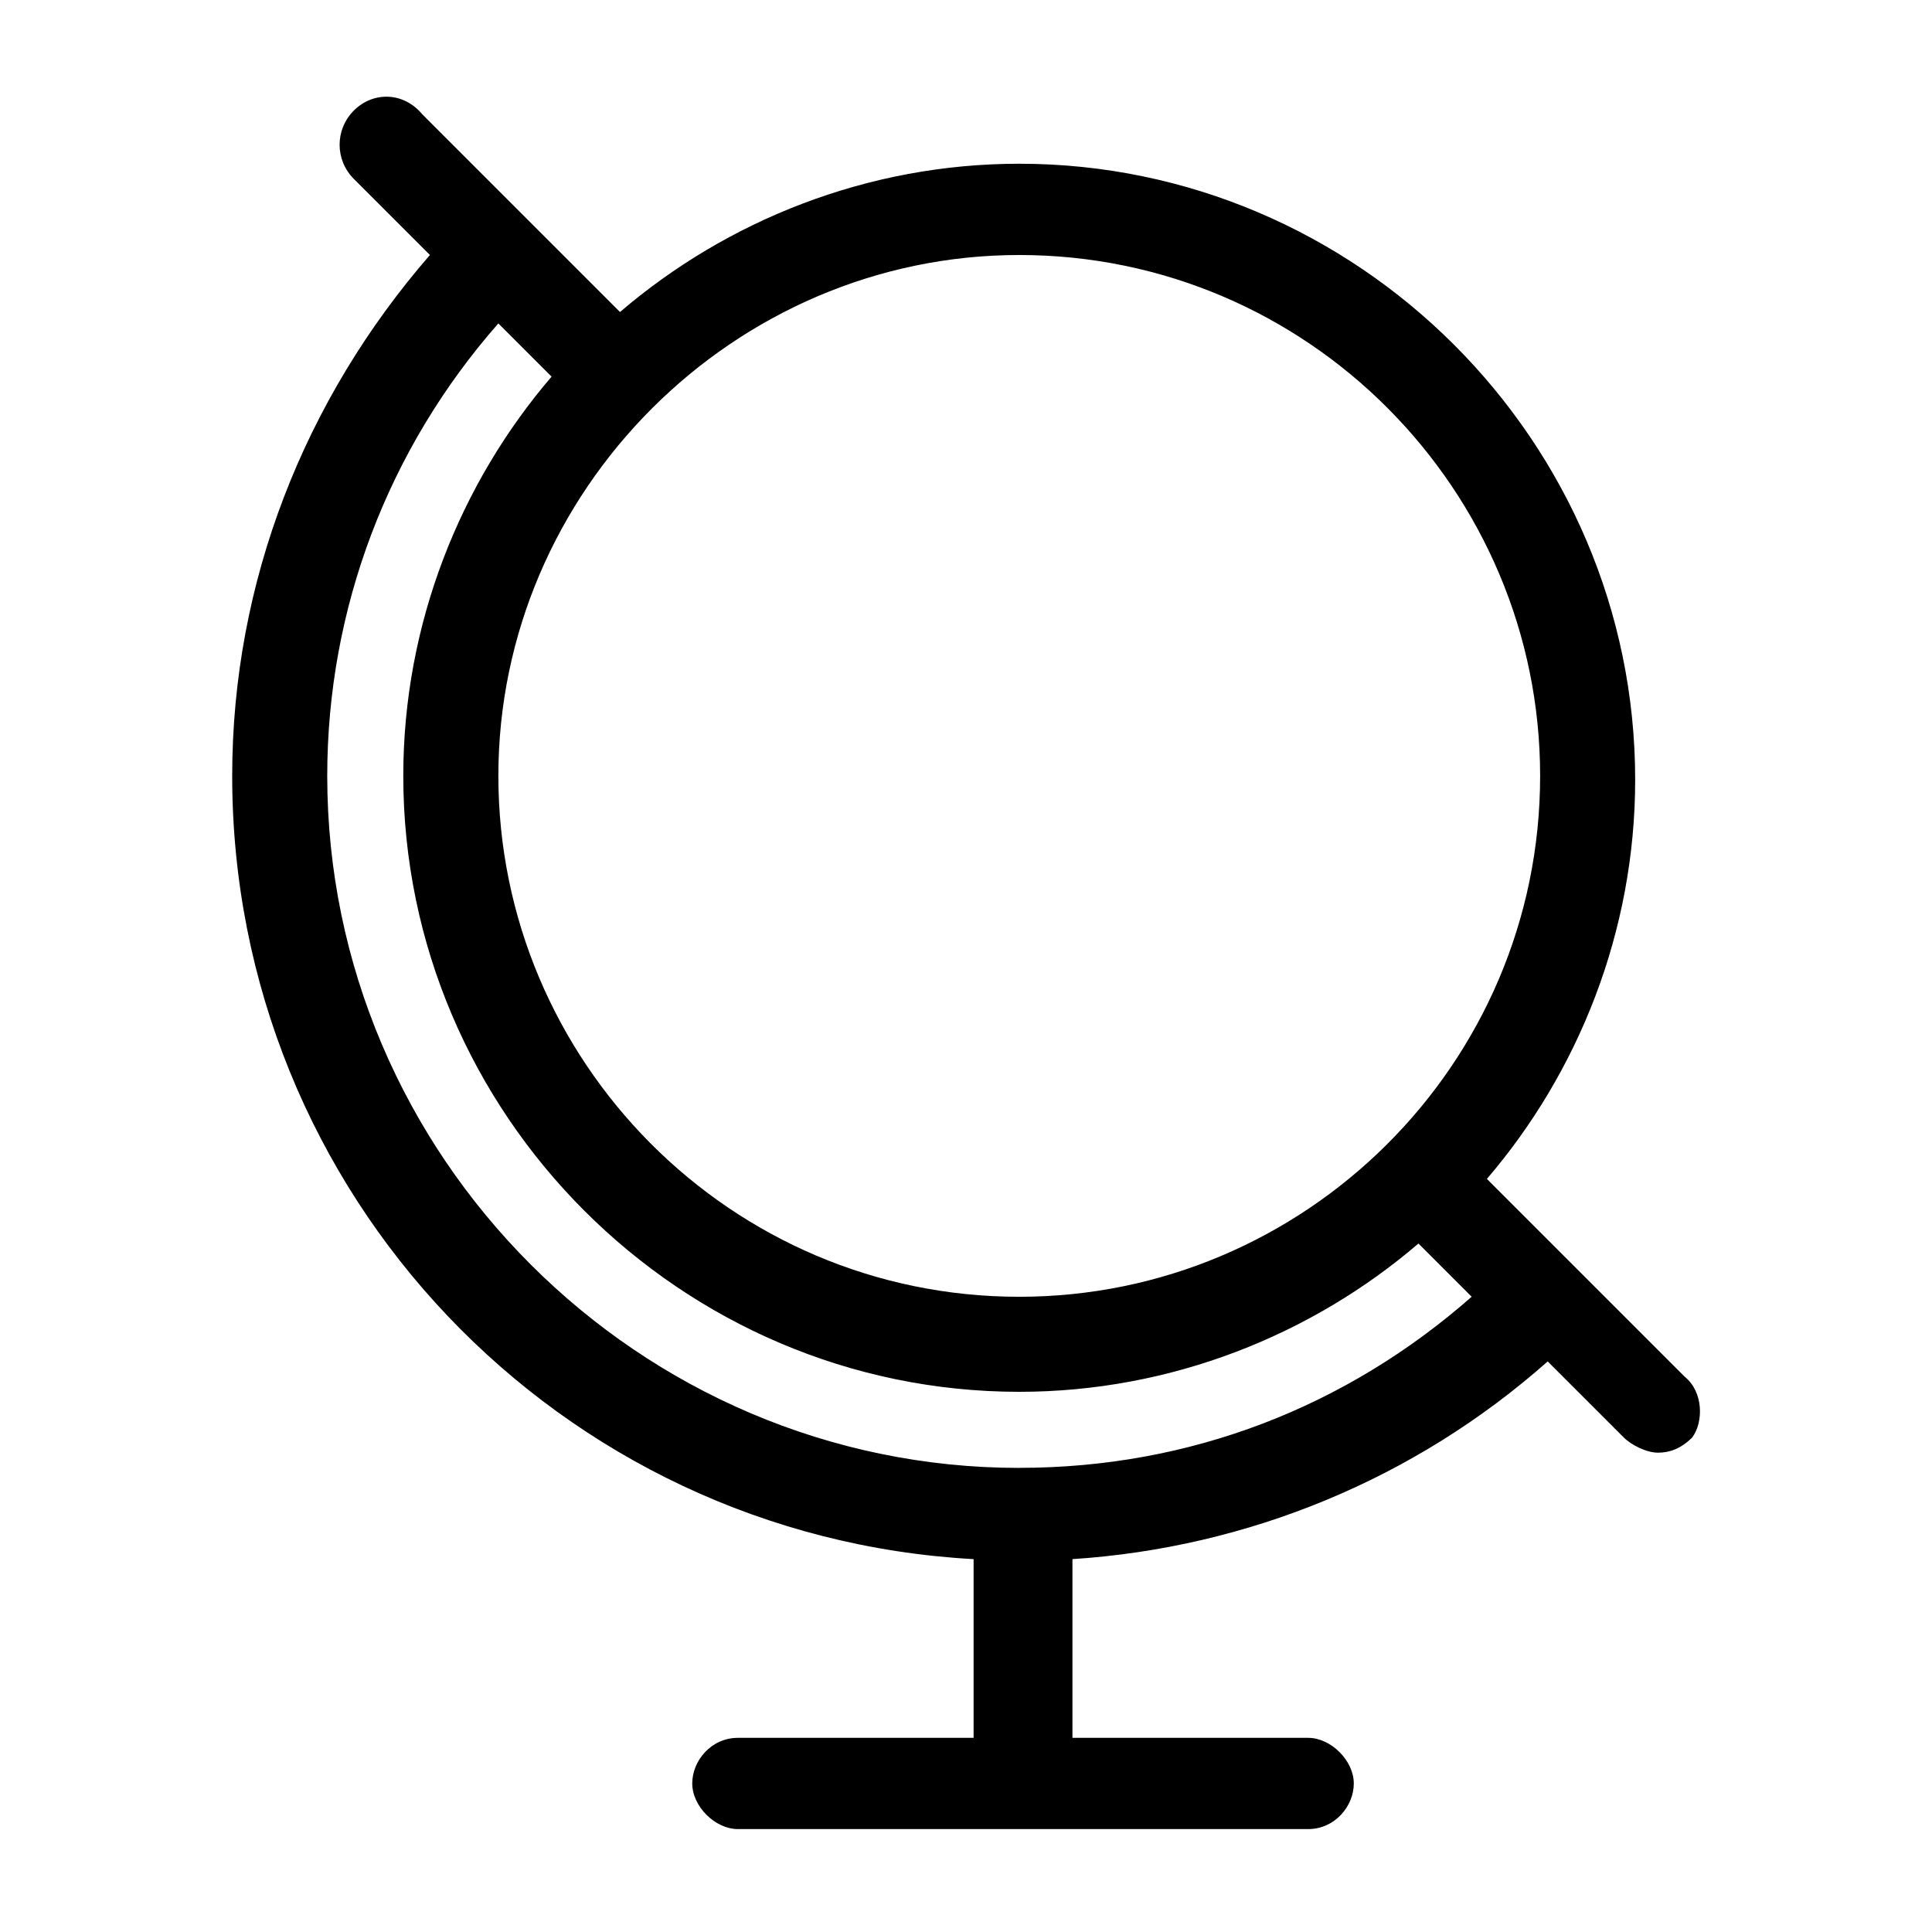 <?xml version="1.0" encoding="UTF-8"?>
<!-- The Best Svg Icon site in the world: iconSvg.co, Visit us! https://iconsvg.co -->
<svg fill="#000000" width="800px" height="800px" version="1.1" viewBox="144 144 512 512" xmlns="http://www.w3.org/2000/svg">
 <path d="m590.44 508.82-52.398-52.398c24.184-28.215 39.297-65.496 39.297-105.8 0-89.68-73.555-163.23-163.23-163.23-40.305 0-77.586 15.113-105.8 39.297l-52.395-52.395c-5.035-6.043-13.098-6.043-18.133-1.004-5.039 5.039-5.039 13.098 0 18.137l20.152 20.152c-33.254 38.289-52.398 86.656-52.398 138.04 0 110.84 86.656 201.52 196.48 207.57v47.359h-62.473c-7.055 0-12.09 6.047-12.09 12.09 0 6.047 6.047 12.09 12.09 12.09h151.14c7.055 0 12.09-6.047 12.09-12.09 0-6.047-6.047-12.09-12.09-12.09h-62.473v-47.359c46.352-3.023 90.688-21.16 125.95-52.395l20.152 20.152c2.016 2.016 6.047 4.031 9.07 4.031 3.023 0 6.047-1.008 9.07-4.031 3.019-4.031 3.019-12.094-2.019-16.125zm-38.289-159.2c0 76.578-62.473 138.04-138.04 138.04-76.578 0-138.04-62.473-138.04-138.04 0-75.57 62.473-138.04 138.04-138.04 76.578 0 138.04 62.473 138.04 138.04zm-138.04 183.39c-100.76 0-183.39-82.625-183.39-183.39 0-44.336 16.121-86.656 45.344-119.91l14.105 14.105c-24.184 28.215-39.297 65.496-39.297 105.8 0 89.68 73.555 163.23 163.23 163.23 40.305 0 77.586-15.113 105.8-39.297l14.105 14.105c-33.25 29.223-74.562 45.344-119.91 45.344z"/>
</svg>